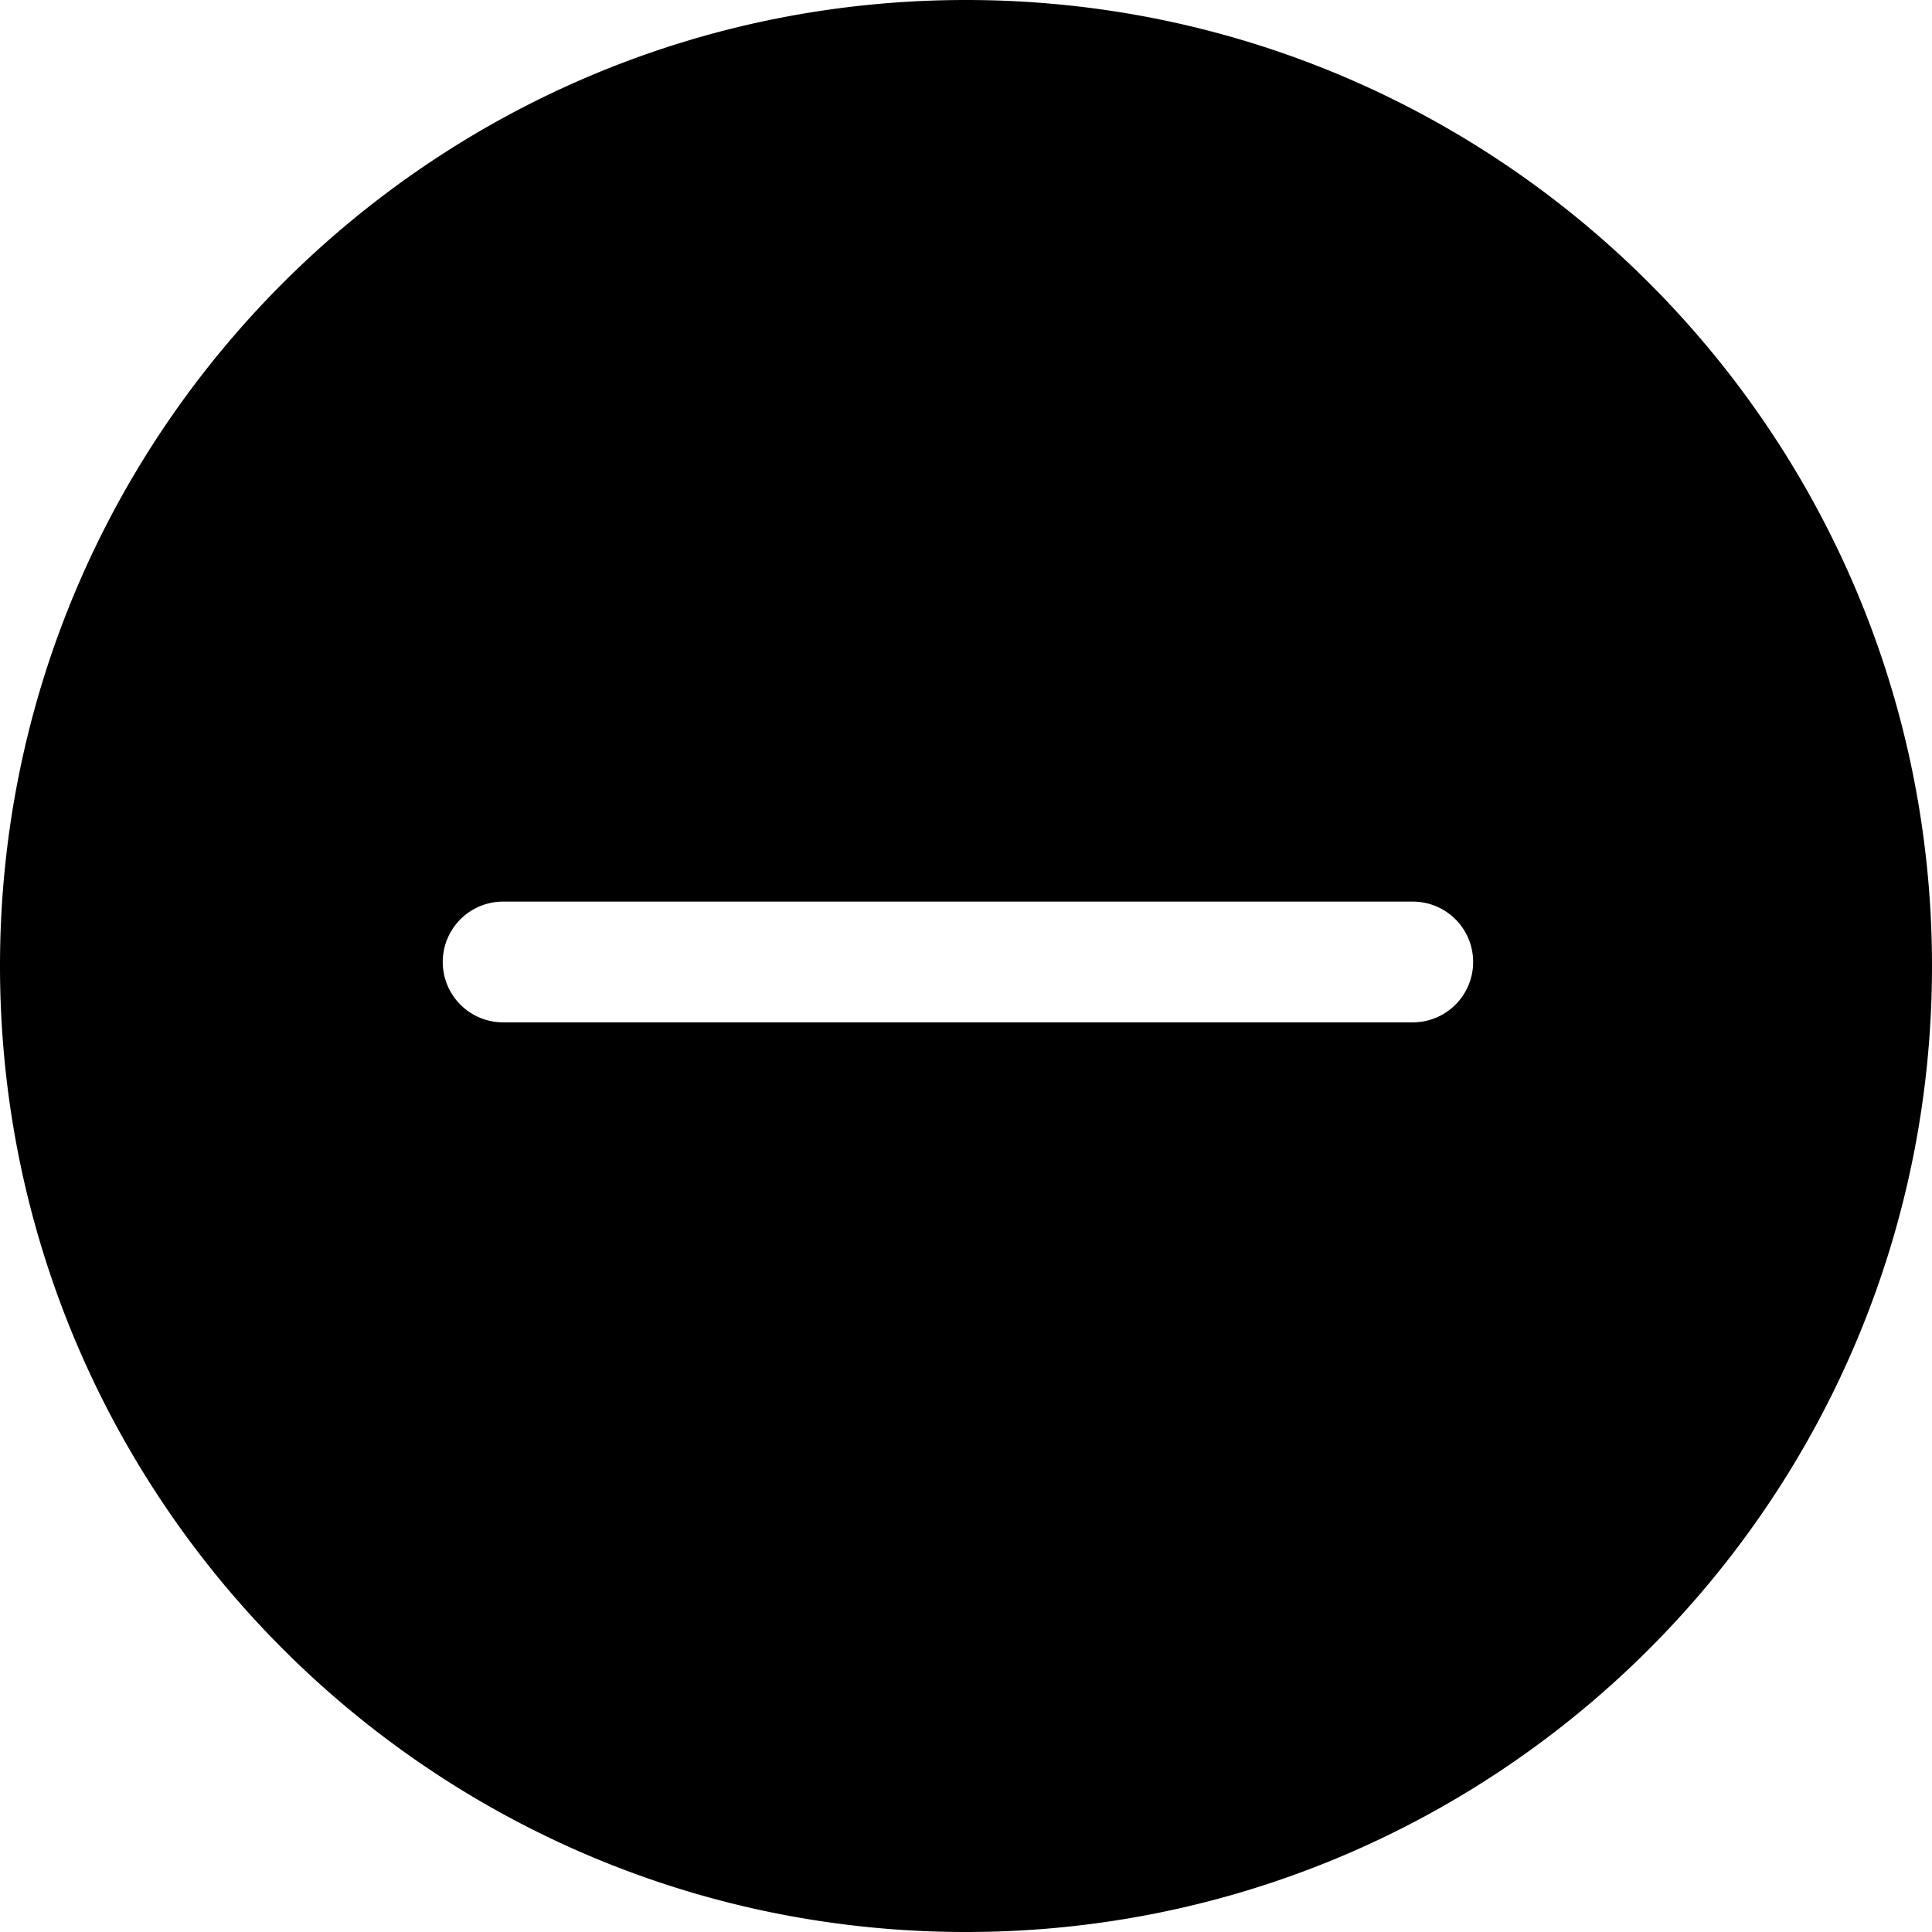 <svg xmlns="http://www.w3.org/2000/svg" fill="none" viewBox="0 0 24 24"><path fill="#000000" fill-rule="evenodd" d="M0 12C0 5.373 5.373 0 12 0s12 5.373 12 12c0 6.628 -5.373 12 -12 12S0 18.628 0 12Zm6.25 -0.8a0.75 0.75 0 0 0 0 1.5h11.3a0.75 0.75 0 0 0 0 -1.5H6.25Z" clip-rule="evenodd" stroke-width="1"></path></svg>